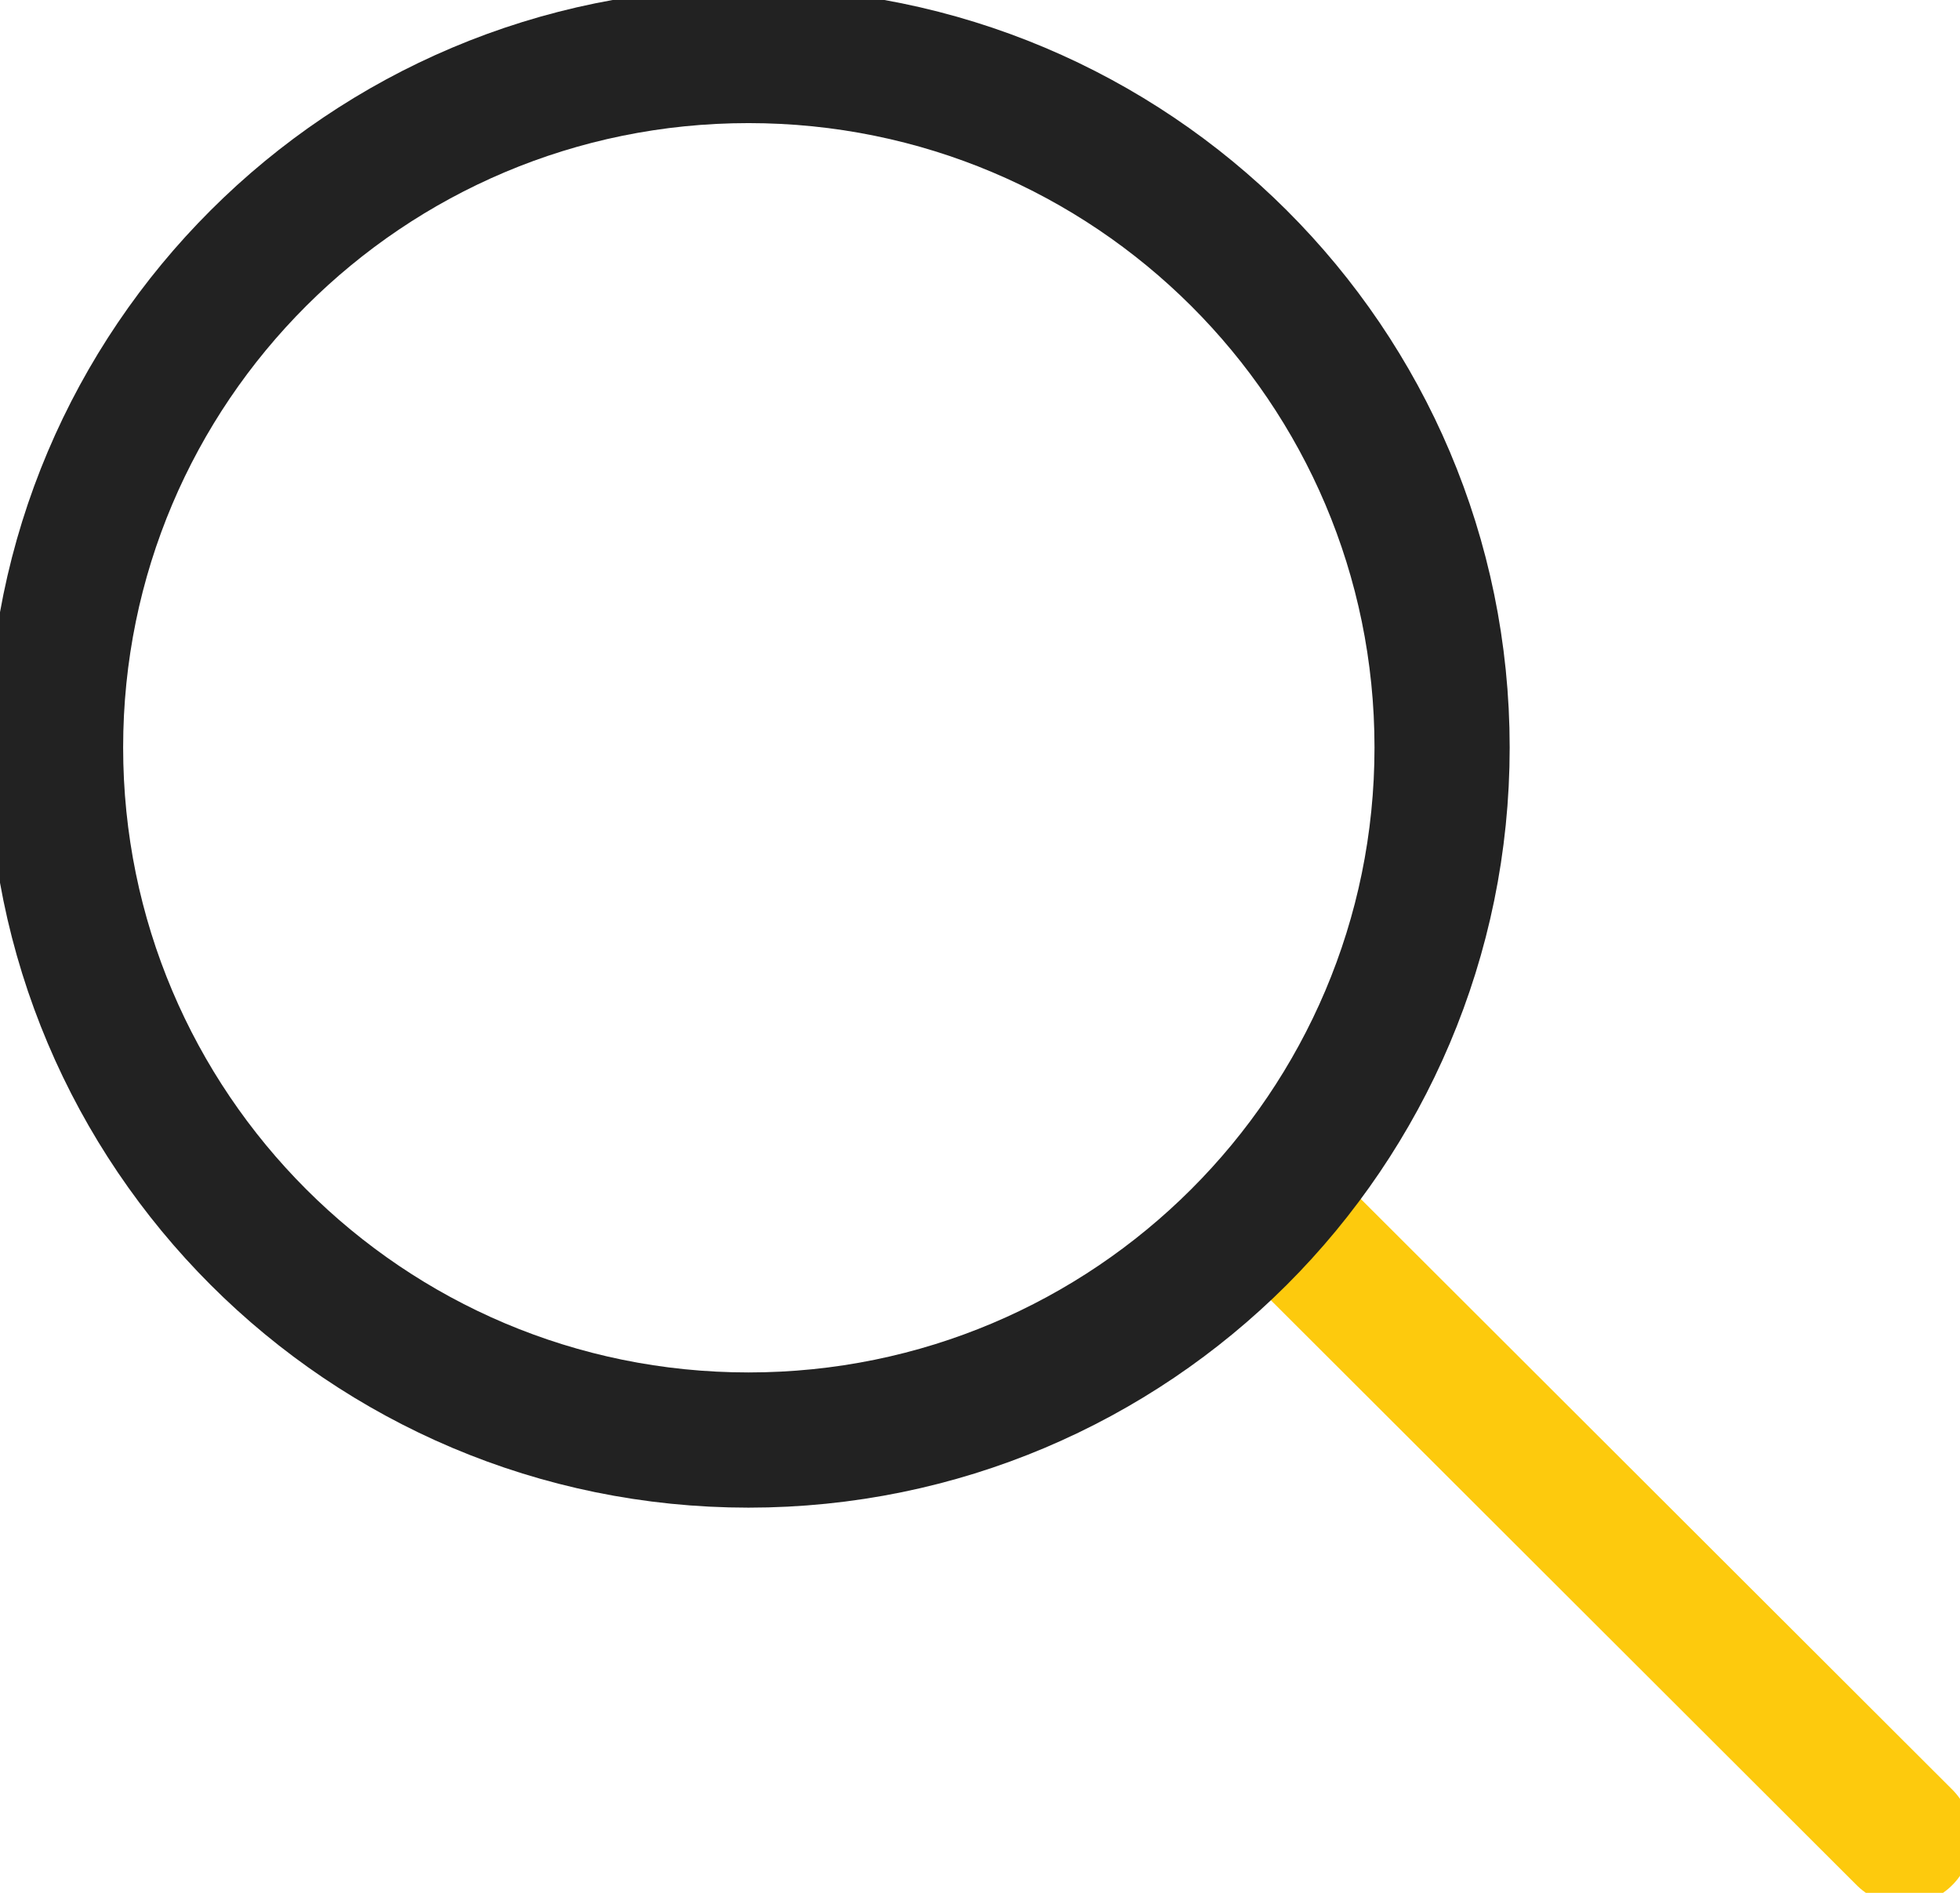<svg width="29" height="28" viewBox="0 0 29 28" fill="none" xmlns="http://www.w3.org/2000/svg">
<g clip-path="url(#clip0_496_10206)">
<path d="M19.429 18.445L28.178 27.179" stroke="#FDCA0D" stroke-width="2" stroke-linecap="round" stroke-linejoin="round"/>
<path d="M21.337 11.057C21.337 16.713 16.741 21.302 11.075 21.302C5.41 21.302 0.822 16.713 0.822 11.057C0.822 5.401 5.41 0.821 11.075 0.821C16.741 0.821 21.337 5.401 21.337 11.057Z" stroke="#222222" stroke-width="2" stroke-linecap="round" stroke-linejoin="round"/>
</g>
<defs>
<clipPath id="clip0_496_10206">
<rect width="29" height="28" fill="white"/>
</clipPath>
</defs>
</svg>
